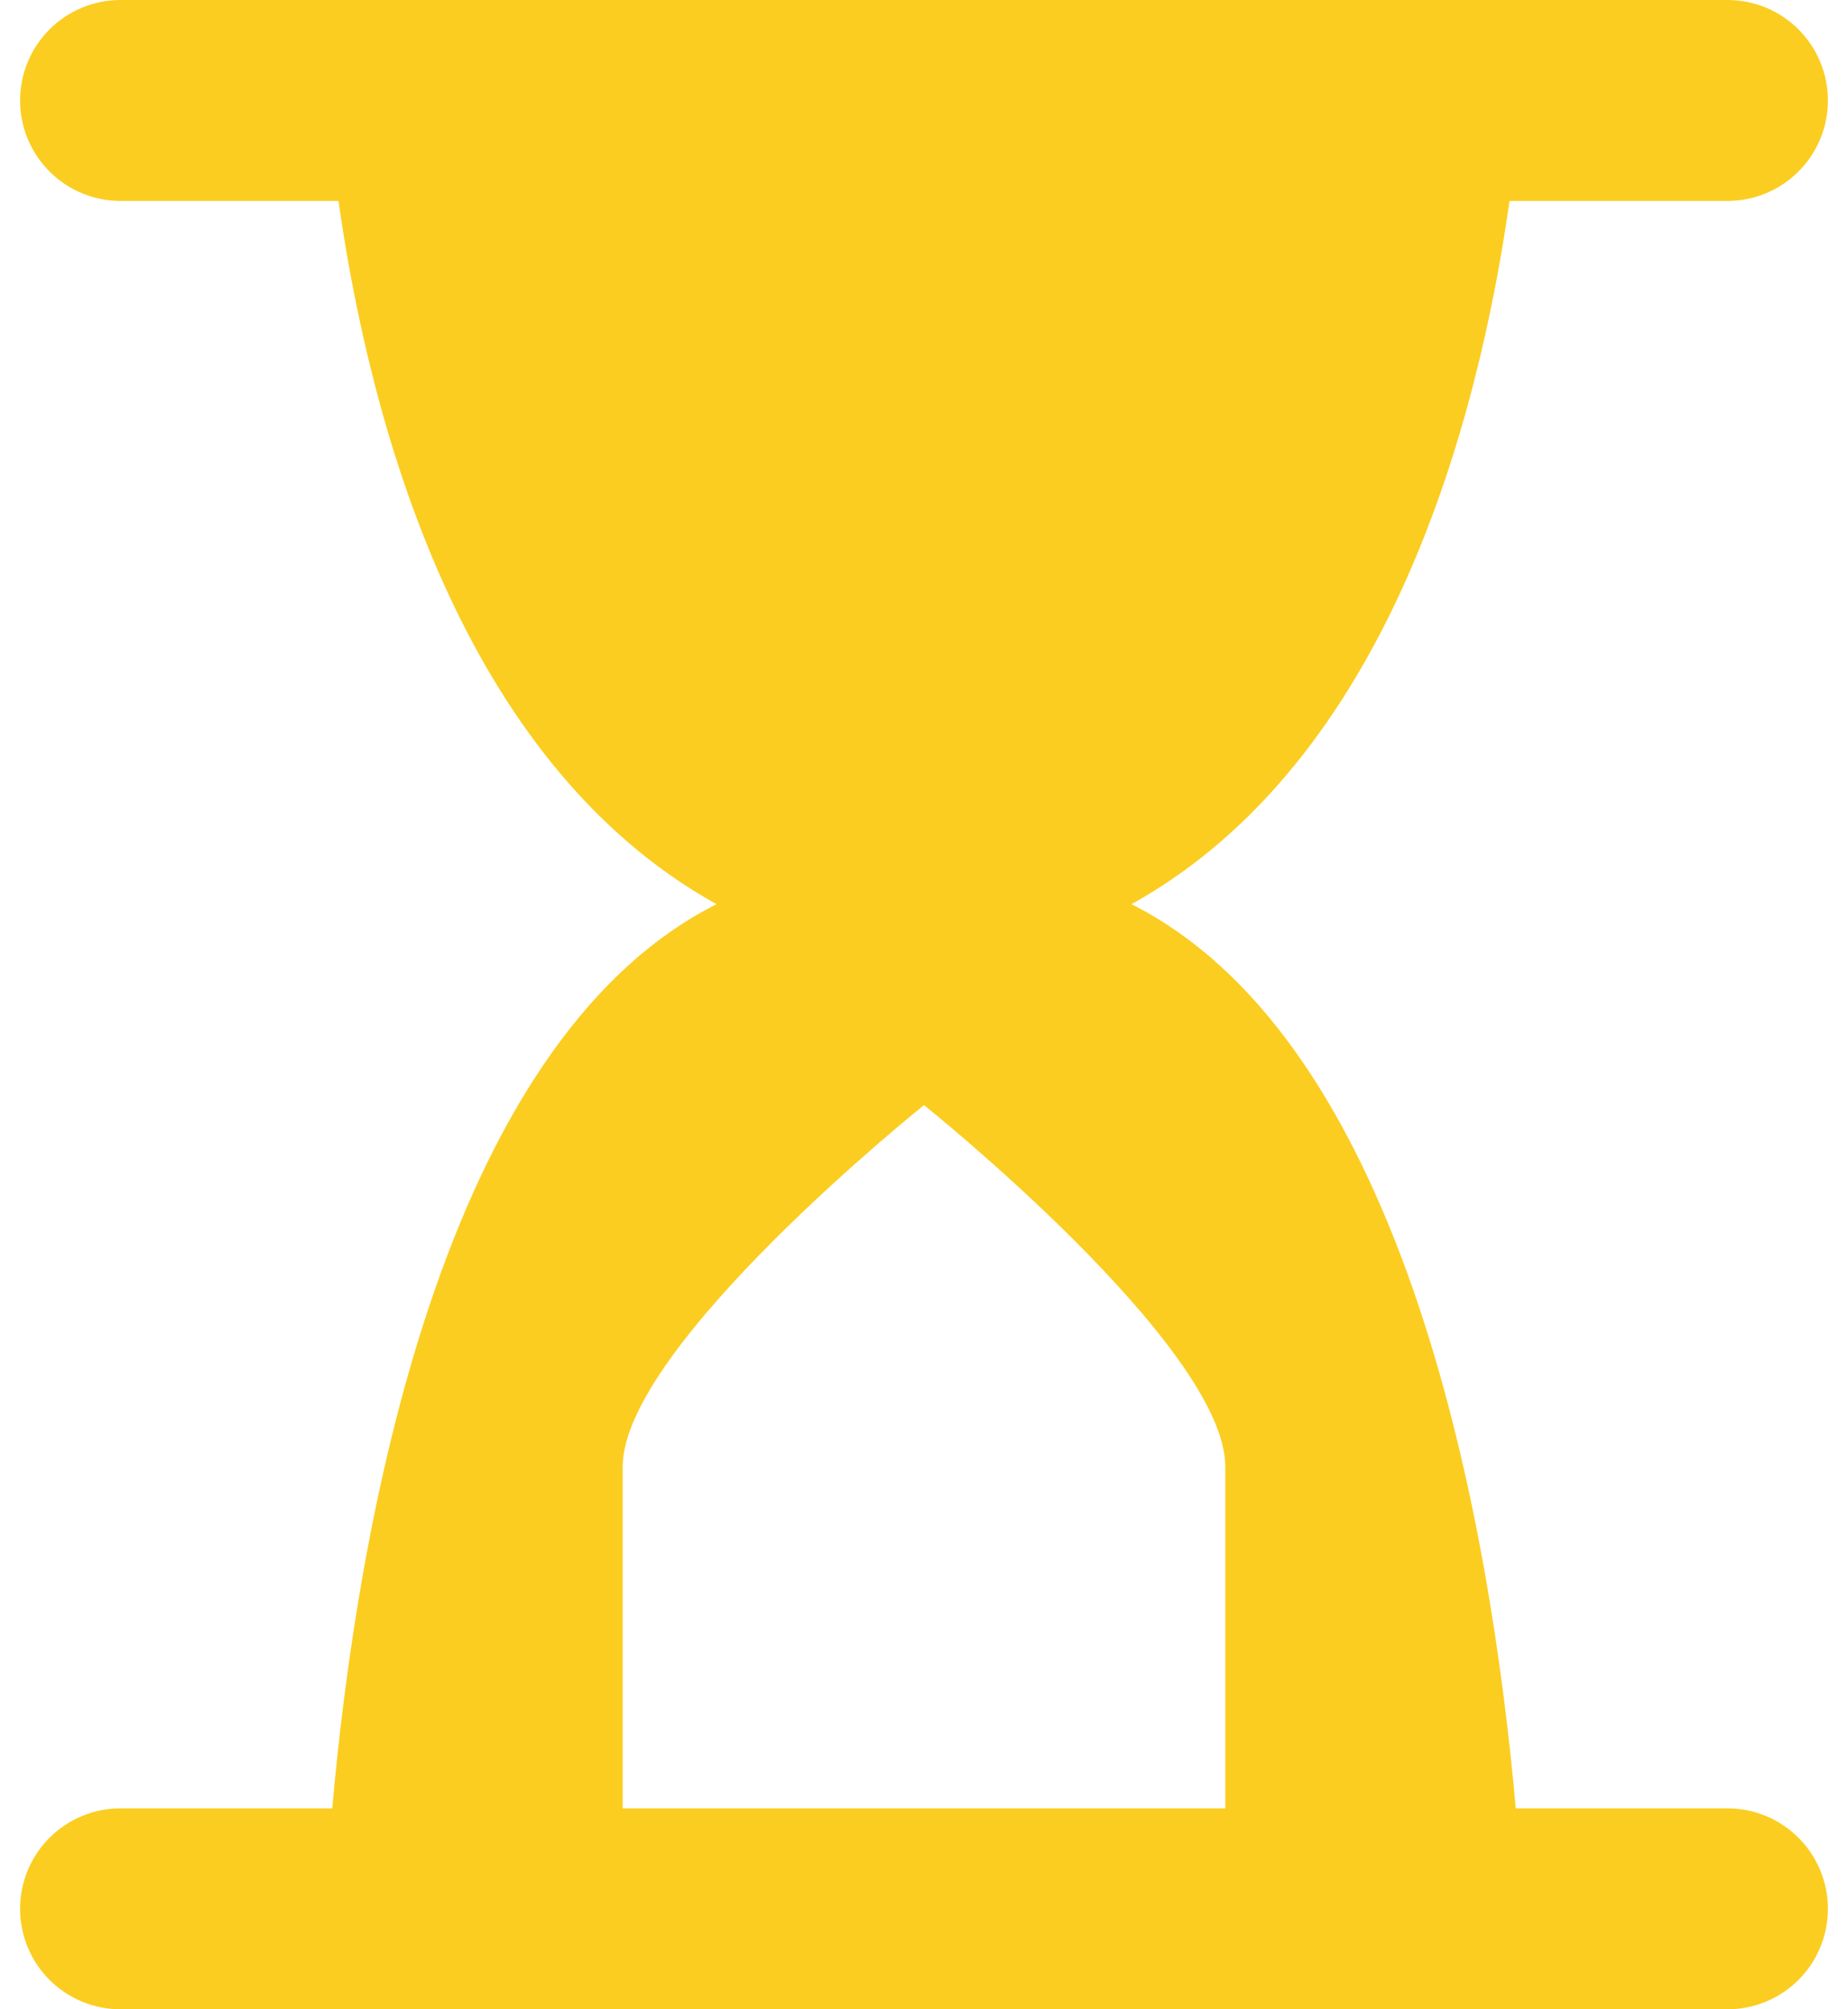 <svg width="46" height="50" viewBox="0 0 46 50" fill="none" xmlns="http://www.w3.org/2000/svg">
<path d="M8.27 45H3C2.337 45 1.701 45.263 1.232 45.732C0.763 46.201 0.5 46.837 0.5 47.5C0.5 48.163 0.763 48.799 1.232 49.268C1.701 49.737 2.337 50 3 50H43C43.663 50 44.299 49.737 44.768 49.268C45.237 48.799 45.5 48.163 45.5 47.5C45.5 46.837 45.237 46.201 44.768 45.732C44.299 45.263 43.663 45 43 45H37.73C37.112 38.065 35.053 25.975 28.165 22.5C34.575 18.942 36.797 10.475 37.575 5H43C43.663 5 44.299 4.737 44.768 4.268C45.237 3.799 45.5 3.163 45.5 2.5C45.5 1.837 45.237 1.201 44.768 0.732C44.299 0.263 43.663 0 43 0H3C2.337 0 1.701 0.263 1.232 0.732C0.763 1.201 0.5 1.837 0.5 2.5C0.5 3.163 0.763 3.799 1.232 4.268C1.701 4.737 2.337 5 3 5H8.425C9.203 10.475 11.425 18.942 17.835 22.5C10.947 25.975 8.887 38.065 8.27 45ZM15.5 36.5C15.5 33.5 23 27.5 23 27.5C23 27.5 30.5 33.5 30.5 36.5V45H15.5V36.5Z" fill="#FBCD20"/>
</svg>
